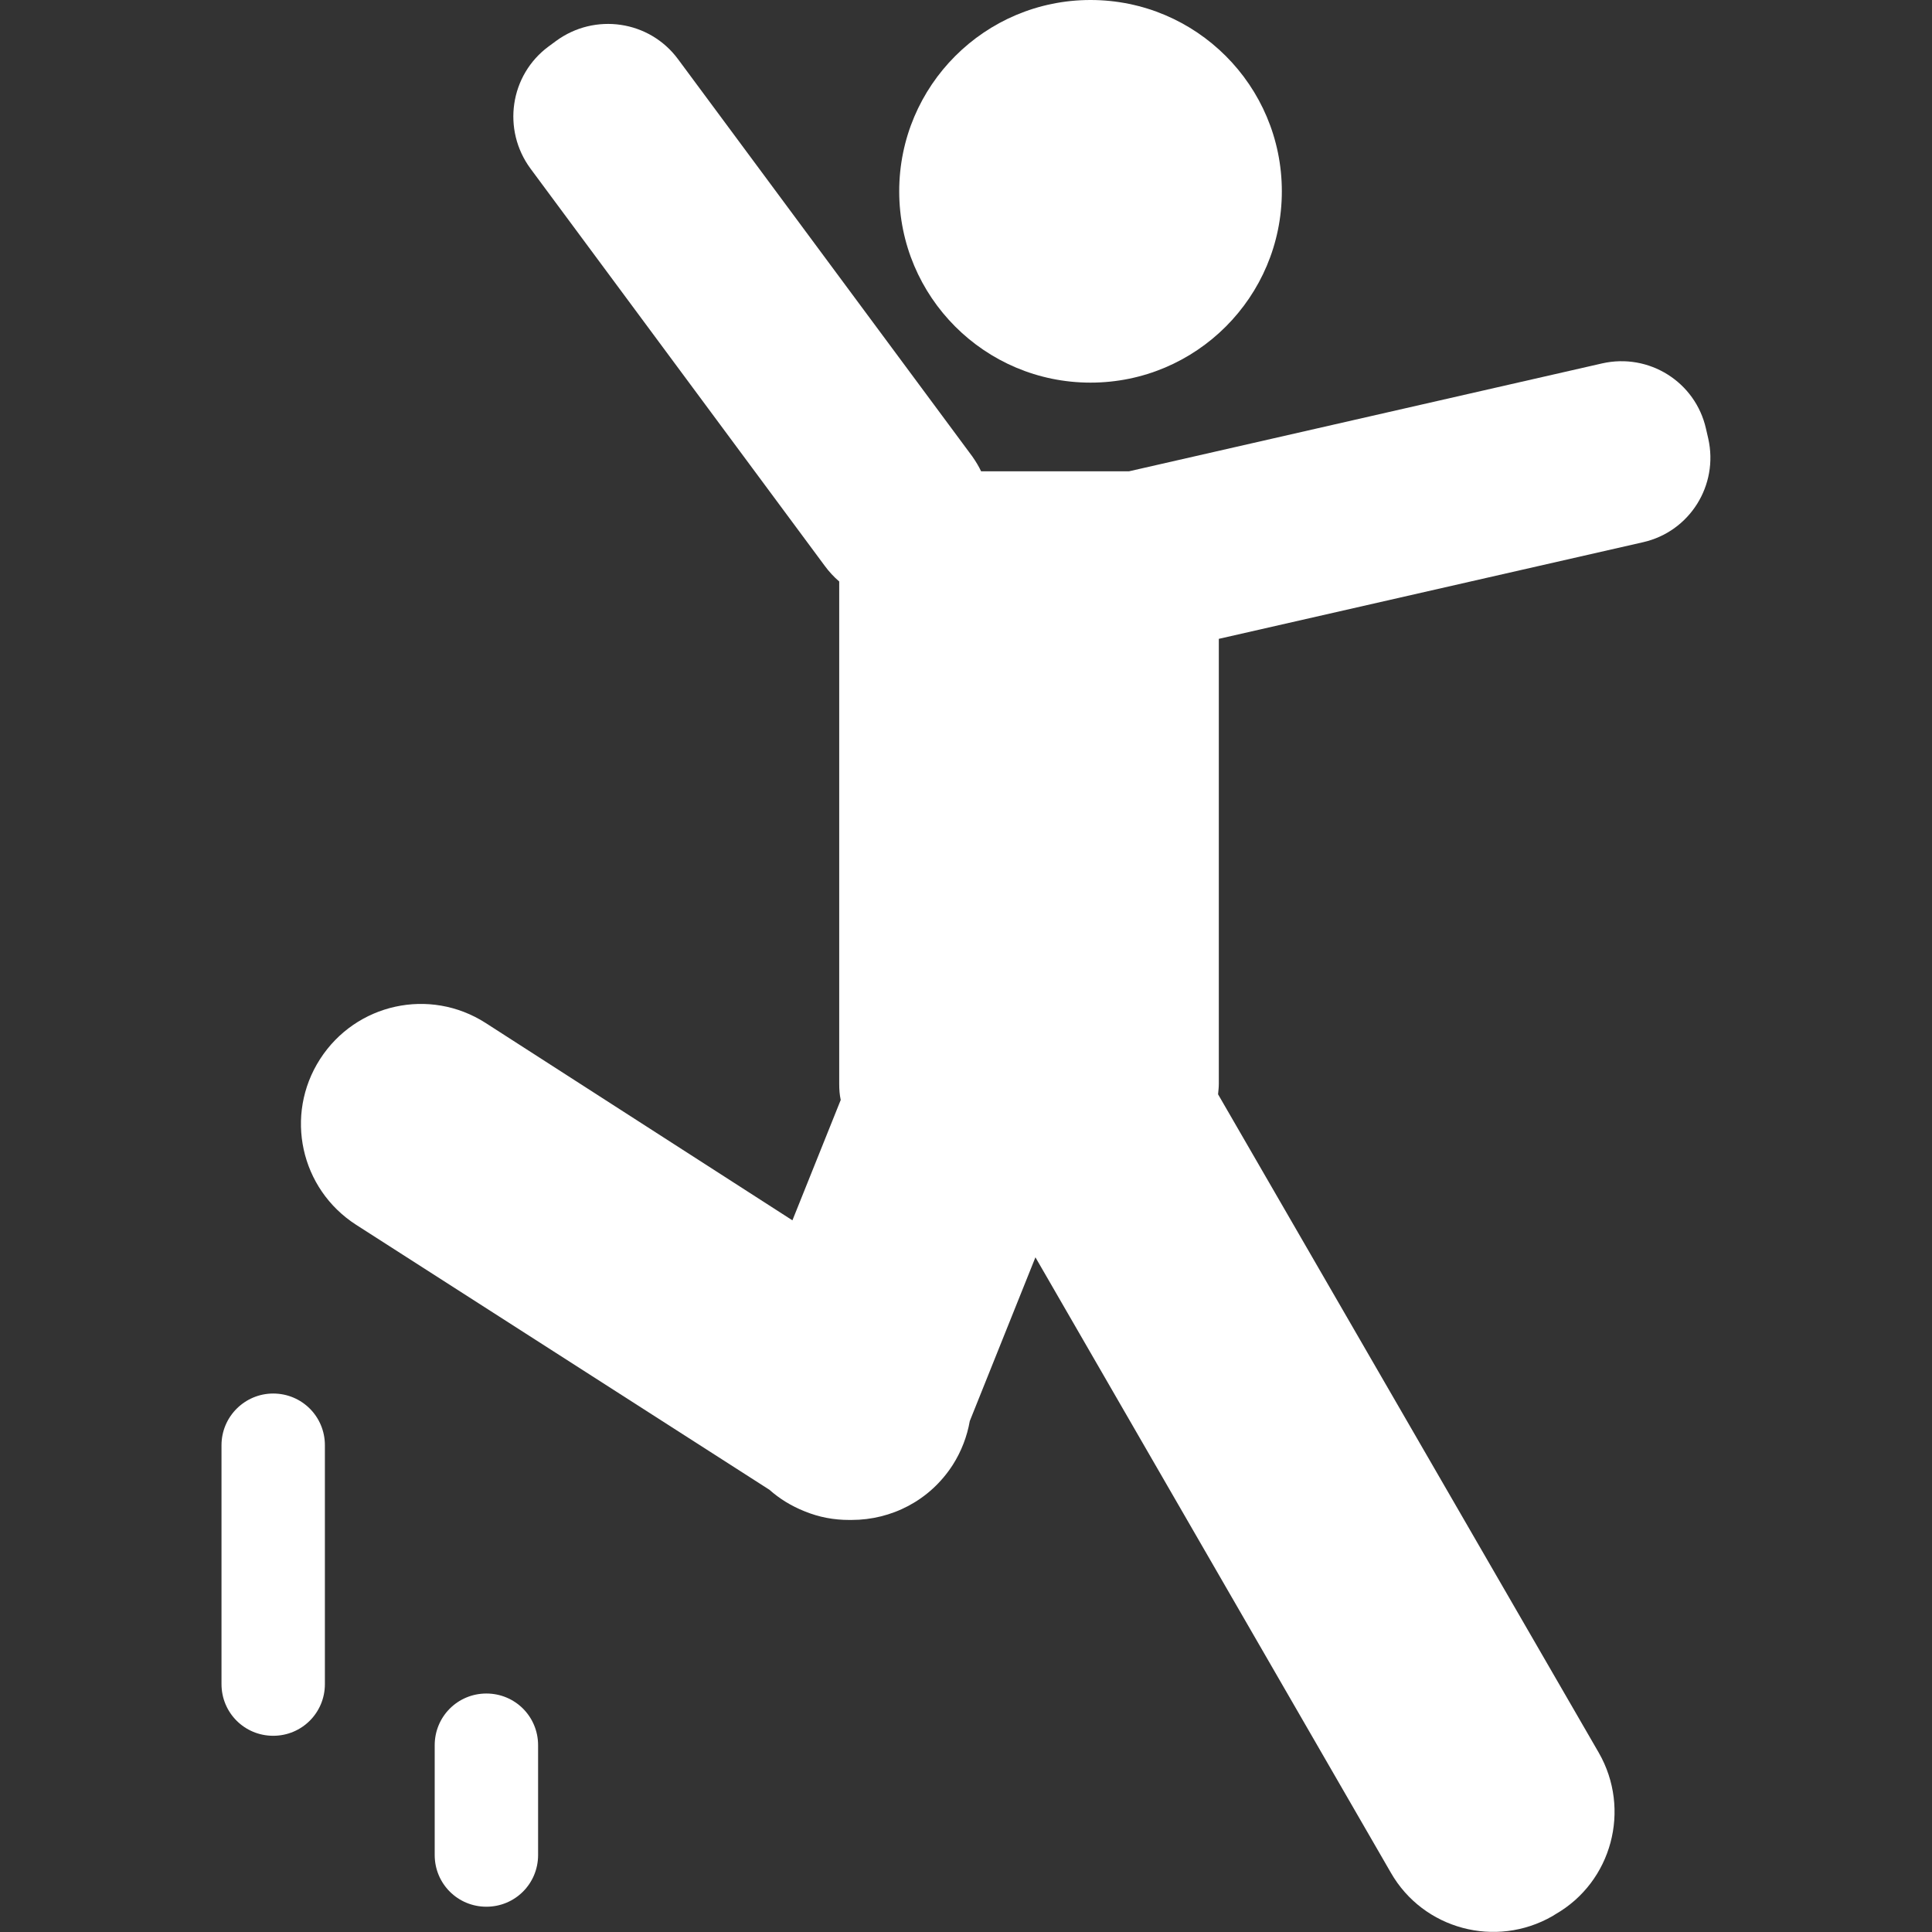 <?xml version="1.0" encoding="UTF-8"?> <svg xmlns="http://www.w3.org/2000/svg" xmlns:xlink="http://www.w3.org/1999/xlink" version="1.1" id="Ebene_1" x="0px" y="0px" viewBox="0 0 512 512" style="enable-background:new 0 0 512 512;" xml:space="preserve"><rect x="0" y="0" width="512" height="512" fill="#333333" stroke="none"/> <style type="text/css"> .st0{fill:#FFFFFF;} </style> <g id="Bg"> </g> <g id="Layer_1"> <ellipse class="st0" cx="289" cy="50.7" rx="50.7" ry="50.7"></ellipse> <path class="st0" d="M128.7,271.1c-14.8-9.5-34.4-5.2-43.9,9.6c-9.5,14.8-5.2,34.4,9.6,43.9l109.5,70.2c2.7,2.4,5.8,4.3,9.3,5.7 c3.9,1.6,7.8,2.3,11.8,2.3l0,0c0.2,0,0.5,0,0.7,0c10.5,0,20.7-5.1,26.8-14.6c2.3-3.6,3.8-7.6,4.5-11.6l17.4-43.4l94.2,163.1 c8.6,15,27.8,20.1,42.8,11.5l0.8-0.5c15-8.6,20.1-27.8,11.5-42.8L322.8,290c0.1-1,0.2-1.9,0.2-2.9V169.3l112.4-25.6 c12.4-2.8,20.1-15.1,17.3-27.5l-0.6-2.6c-2.8-12.4-15.1-20.1-27.5-17.3l-125.4,28.6c-0.5,0-1,0-1.5,0H260c-0.6-1.3-1.4-2.6-2.3-3.9 l-78-105.3c-7.6-10.3-22.1-12.4-32.4-4.8l-1.9,1.4c-10.3,7.6-12.4,22.1-4.8,32.4l78,105.3c1.1,1.5,2.4,2.9,3.8,4.1v133.2 c0,1.4,0.1,2.8,0.4,4.2L210,323.4L128.7,271.1z"></path> <path class="st0" d="M115.2,462.5v29.1c0,7.6,6.1,13.7,13.7,13.7c7.6,0,13.7-6.1,13.7-13.7v-29.1c0-7.6-6.1-13.7-13.7-13.7 S115.2,454.9,115.2,462.5z"></path> <path class="st0" d="M58.7,383v63.3c0,7.6,6.1,13.7,13.7,13.7s13.7-6.1,13.7-13.7V383c0-7.6-6.1-13.7-13.7-13.7 C64.9,369.3,58.7,375.4,58.7,383z"></path> </g> </svg> 
